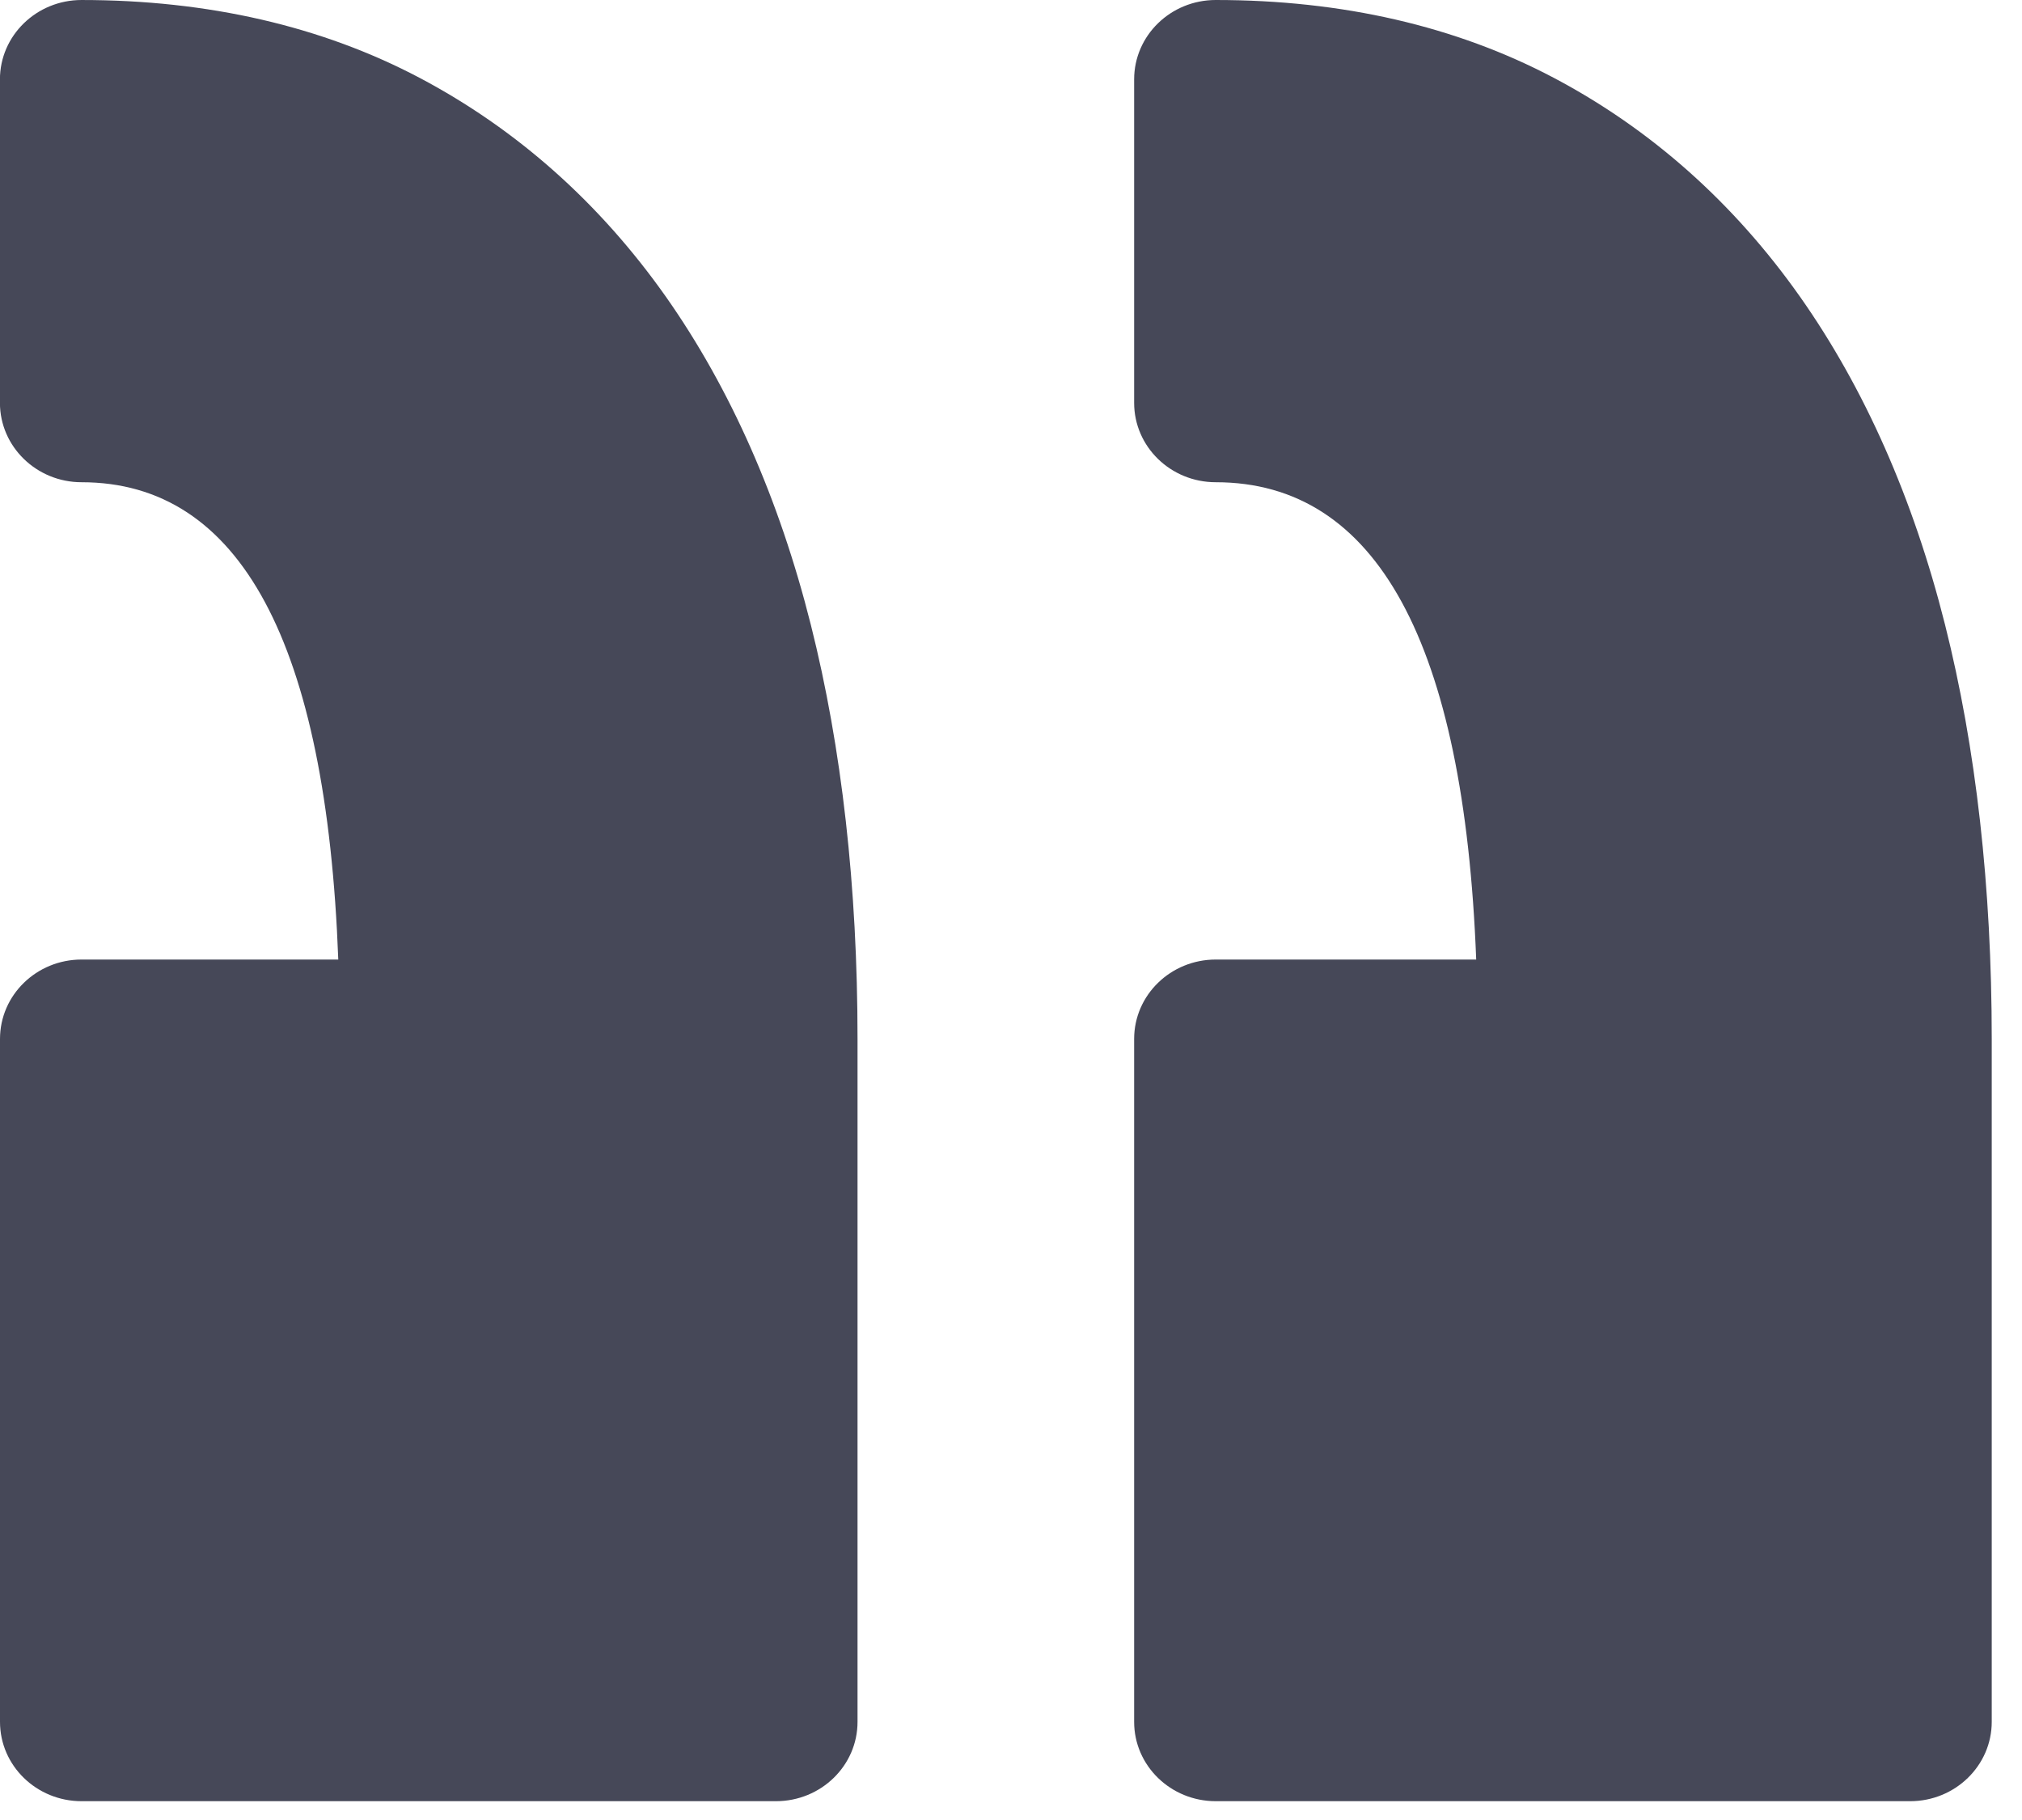 <svg width="30" height="27" viewBox="0 0 30 27" fill="none" xmlns="http://www.w3.org/2000/svg">
<path d="M16.827 1.178V5.976C16.827 6.627 17.369 7.154 18.038 7.154C20.424 7.154 21.722 9.535 21.902 14.235H18.038C17.369 14.235 16.827 14.762 16.827 15.413L16.827 25.544C16.827 26.194 17.369 26.721 18.038 26.721H28.34C29.009 26.721 29.551 26.193 29.551 25.544V15.413C29.551 13.16 29.318 11.092 28.858 9.267C28.387 7.396 27.663 5.76 26.708 4.404C25.725 3.01 24.496 1.917 23.054 1.155C21.603 0.389 19.915 0 18.038 0C17.369 0 16.827 0.527 16.827 1.178ZM1.21 7.154C0.542 7.154 -0.001 6.626 -0.001 5.976V1.178C-0.001 0.527 0.542 8.23228e-05 1.21 8.23228e-05C3.087 8.23228e-05 4.775 0.389 6.226 1.155C7.668 1.917 8.898 3.01 9.881 4.404C10.835 5.76 11.559 7.396 12.03 9.268C12.49 11.094 12.723 13.161 12.723 15.413V25.544C12.723 26.194 12.181 26.721 11.512 26.721H1.21C0.542 26.721 -0 26.194 -0 25.544V15.413C-0 14.762 0.542 14.235 1.21 14.235H5.019C4.842 9.535 3.563 7.154 1.21 7.154Z" fill="#464858"/>
</svg>
